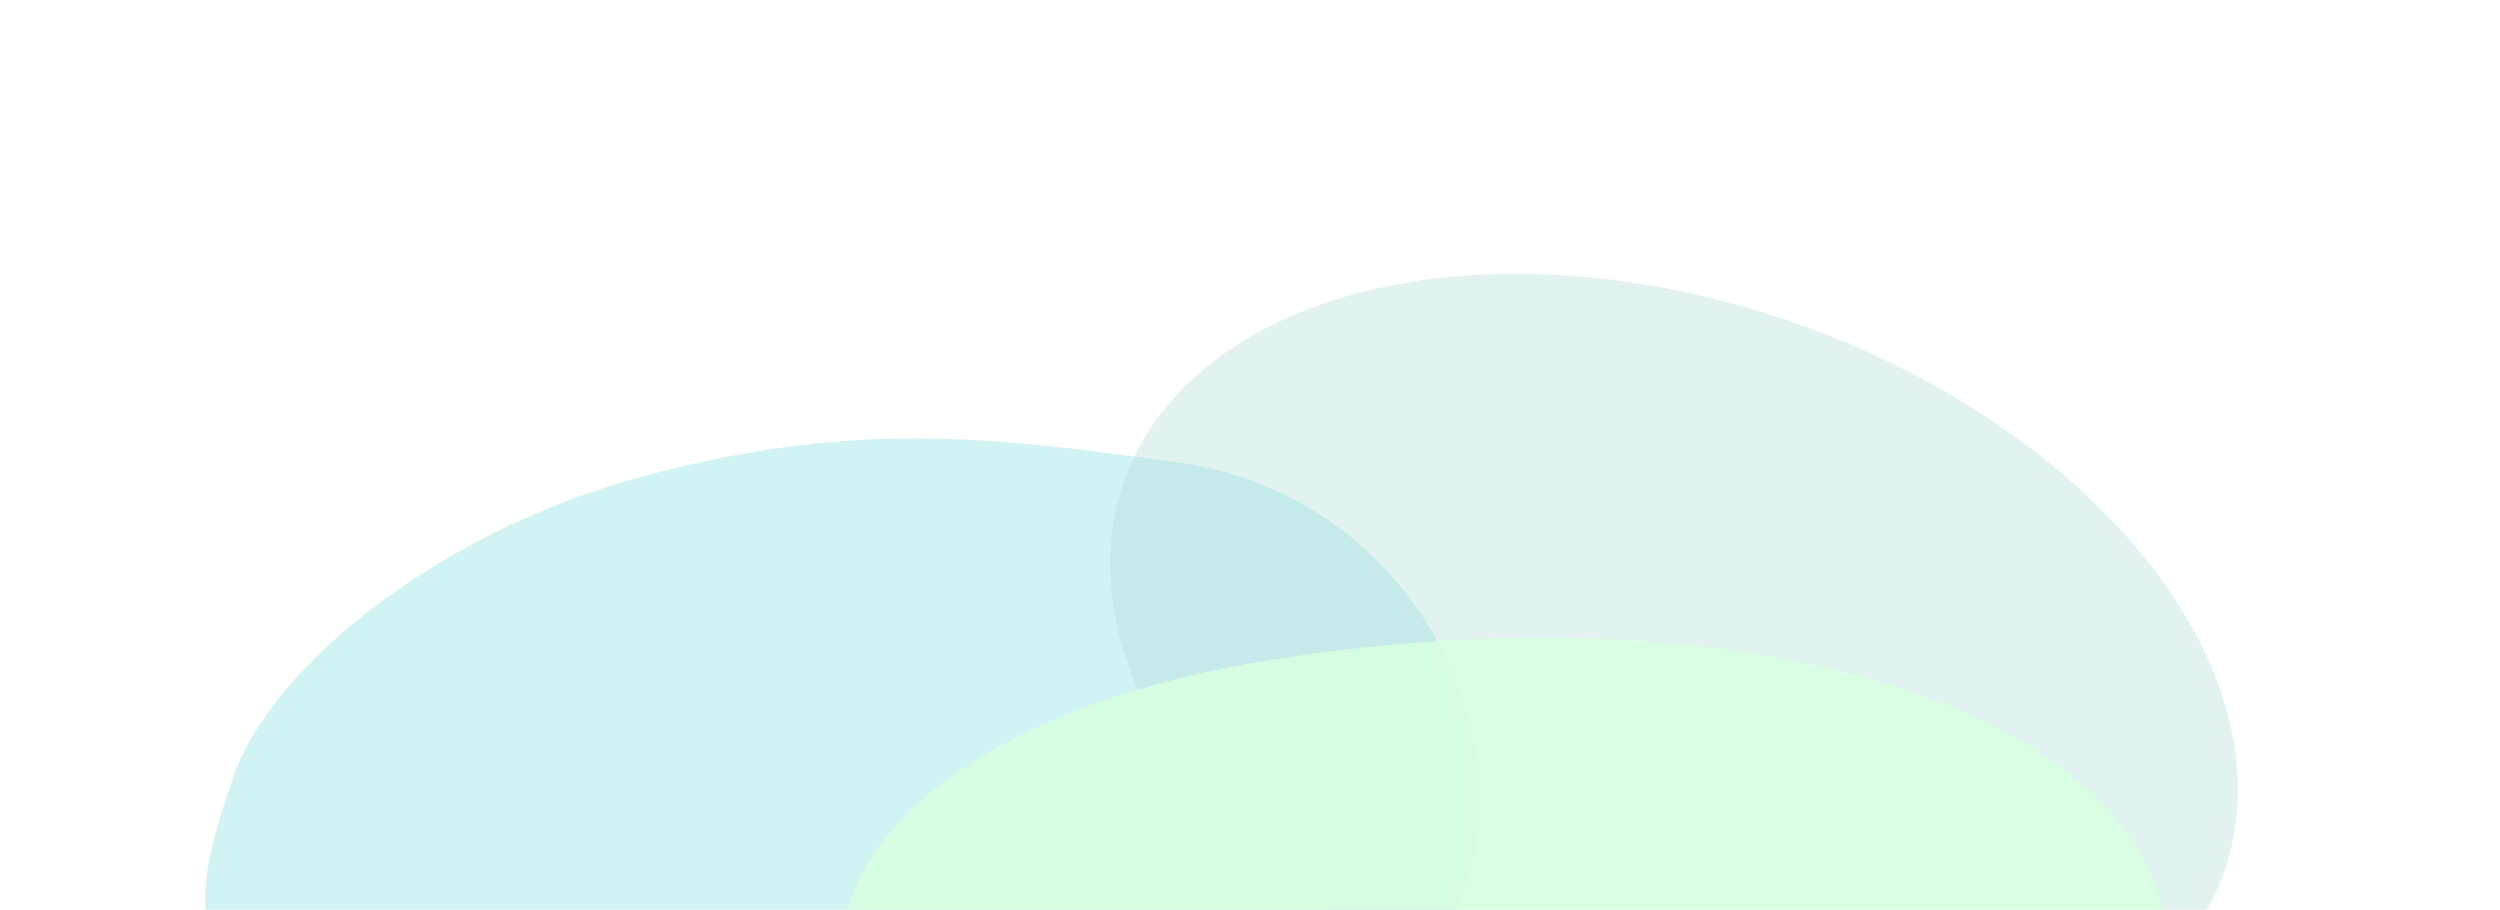 <svg width="1264" height="460" viewBox="0 0 1264 460" fill="none" xmlns="http://www.w3.org/2000/svg">
<g clip-path="url(#clip0_5931_44610)">
<g opacity="0.6" filter="url(#filter0_f_5931_44610)">
<path d="M410.39 538.071C491.14 538.815 549.128 545.377 629.856 532.089C816.743 501.326 764.469 258.168 597.081 234.108C496.364 219.631 428.163 213.086 324.41 241.04C223.186 268.312 137.701 335.801 118.007 392.715C94.513 460.61 86.831 506.395 201.615 517.632C275.874 524.902 310.174 537.147 410.39 538.071Z" fill="#8DE3E1" fill-opacity="0.68"/>
</g>
<g opacity="0.36" filter="url(#filter1_f_5931_44610)">
<ellipse cx="846.416" cy="342.155" rx="295.066" ry="189" transform="rotate(-160.367 846.416 342.155)" fill="#ABDAD9"/>
</g>
<g opacity="0.9" filter="url(#filter2_f_5931_44610)">
<path d="M905.371 568.826C747.878 593.749 682.668 617.407 583.54 600.101C354.054 560.035 374.627 376.029 643.665 333.453C883.148 295.555 1086.04 358.554 1096.22 475.193C1103.49 558.481 1003.86 553.24 905.371 568.826Z" fill="#D8FFE1"/>
</g>
</g>
<defs>
<filter id="filter0_f_5931_44610" x="11.715" y="129.662" width="828.496" height="502.683" filterUnits="userSpaceOnUse" color-interpolation-filters="sRGB">
<feFlood flood-opacity="0" result="BackgroundImageFix"/>
<feBlend mode="normal" in="SourceGraphic" in2="BackgroundImageFix" result="shape"/>
<feGaussianBlur stdDeviation="46" result="effect1_foregroundBlur_5931_44610"/>
</filter>
<filter id="filter1_f_5931_44610" x="489.277" y="66.359" width="714.277" height="551.591" filterUnits="userSpaceOnUse" color-interpolation-filters="sRGB">
<feFlood flood-opacity="0" result="BackgroundImageFix"/>
<feBlend mode="normal" in="SourceGraphic" in2="BackgroundImageFix" result="shape"/>
<feGaussianBlur stdDeviation="36" result="effect1_foregroundBlur_5931_44610"/>
</filter>
<filter id="filter2_f_5931_44610" x="335.43" y="232.441" width="851.164" height="463.59" filterUnits="userSpaceOnUse" color-interpolation-filters="sRGB">
<feFlood flood-opacity="0" result="BackgroundImageFix"/>
<feBlend mode="normal" in="SourceGraphic" in2="BackgroundImageFix" result="shape"/>
<feGaussianBlur stdDeviation="45" result="effect1_foregroundBlur_5931_44610"/>
</filter>
<clipPath id="clip0_5931_44610">
<rect width="1264" height="460" fill="white"/>
</clipPath>
</defs>
</svg>
